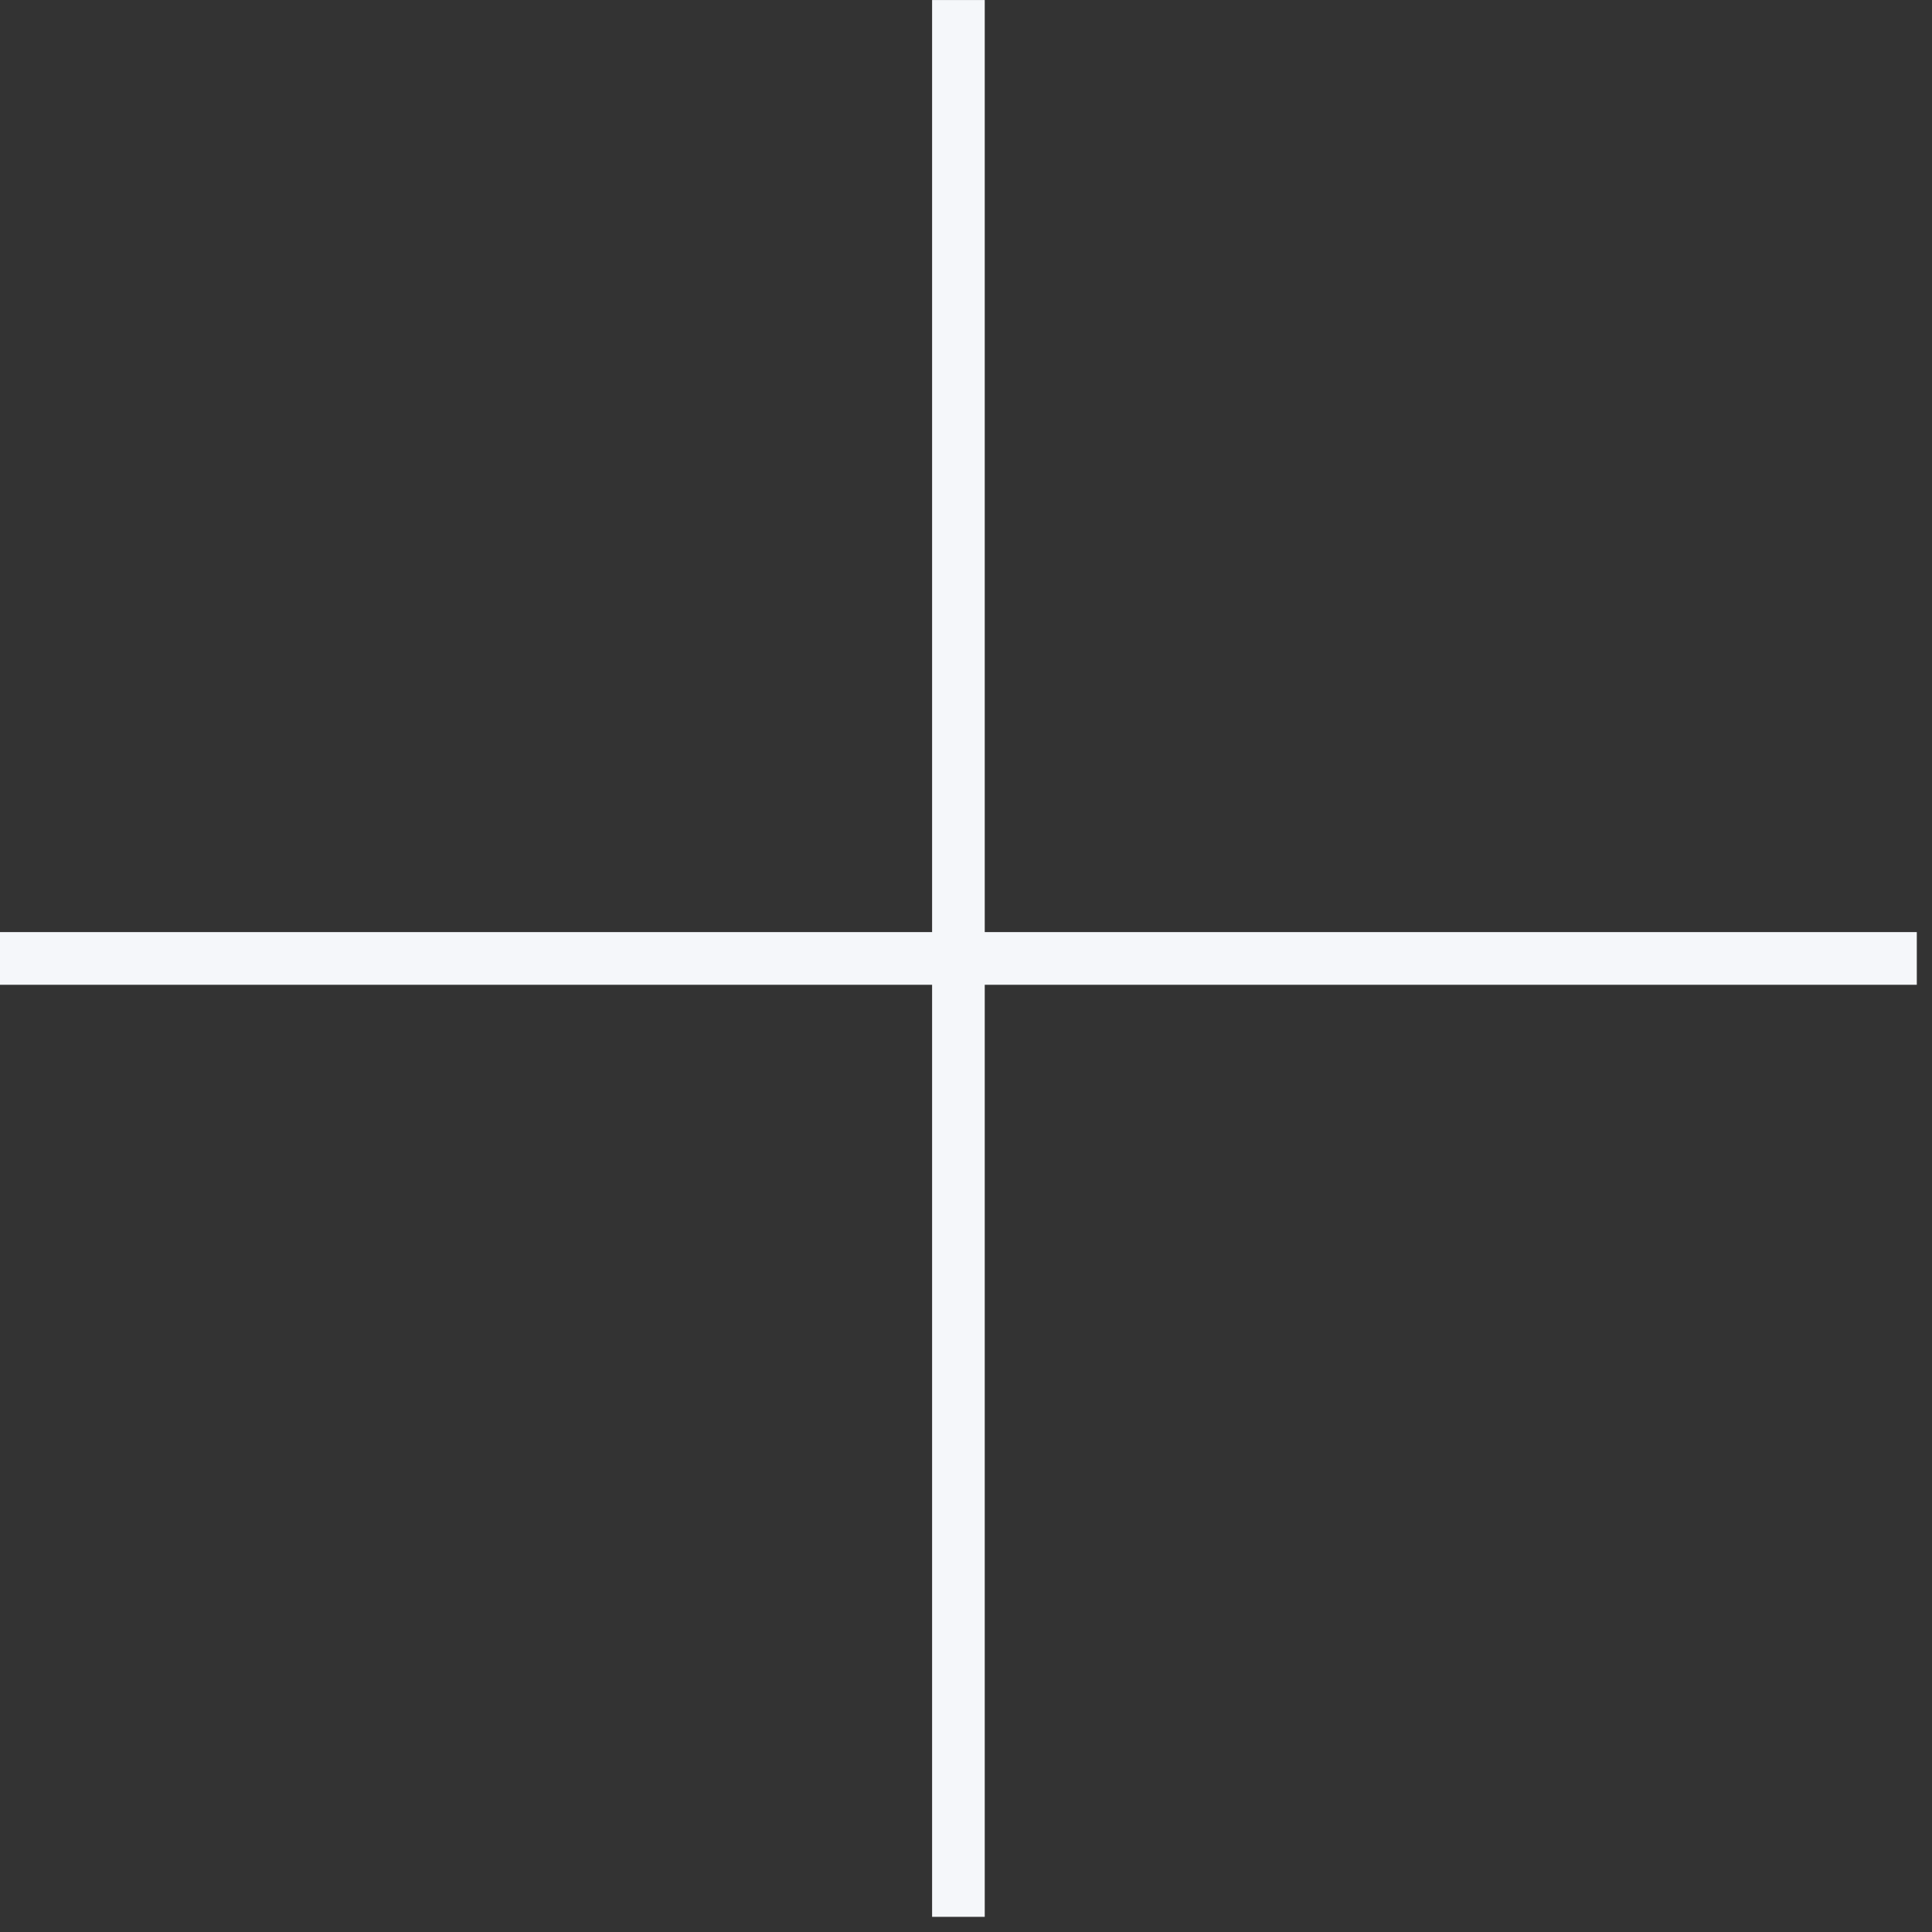 <?xml version="1.0" encoding="UTF-8"?> <svg xmlns="http://www.w3.org/2000/svg" width="53" height="53" viewBox="0 0 53 53" fill="none"><rect x="0" y="0" width="53" height="53" fill="#333333" stroke="none"/> <path fill-rule="evenodd" clip-rule="evenodd" d="M3.8147e-05 25.57L52.583 25.57L52.583 27.015L3.80838e-05 27.015L3.8147e-05 25.57Z" fill="#F5F7FA"></path> <path fill-rule="evenodd" clip-rule="evenodd" d="M27.014 0.001L27.014 52.584L25.57 52.584L25.57 0.001L27.014 0.001Z" fill="#F5F7FA"></path> </svg> 